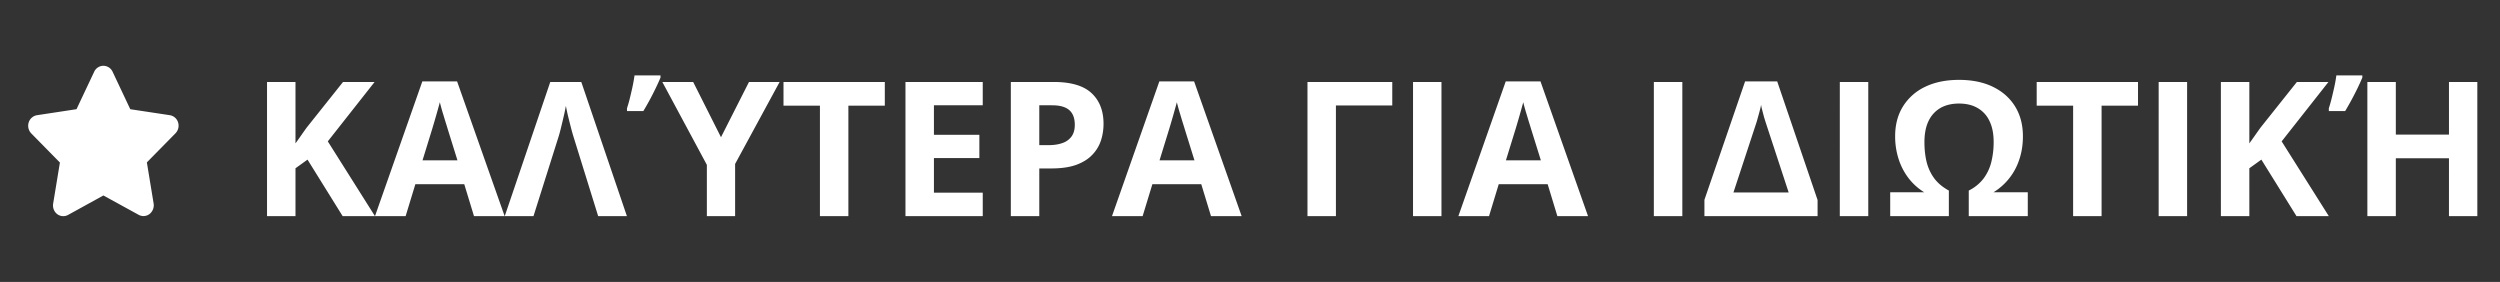<svg xmlns="http://www.w3.org/2000/svg" fill="#fff" viewBox="0 0 133 15" id="svg_el" width="100%" height="100%"><rect x="0" y="0" width="133" height="15" fill="#333333" stroke="none"/><g><path d="M9.033 6.128 6.931 5.81l-.94-1.991A.544.544 0 0 0 5.5 3.5a.541.541 0 0 0-.49.319l-.94 1.99-2.103.32a.556.556 0 0 0-.44.386.585.585 0 0 0 .138.584l1.522 1.548-.36 2.188a.593.593 0 0 0 .033.31.566.566 0 0 0 .185.247.53.53 0 0 0 .574.043L5.5 10.399l1.881 1.032a.528.528 0 0 0 .574-.046.59.59 0 0 0 .218-.557l-.36-2.189 1.522-1.547a.583.583 0 0 0 .138-.584.553.553 0 0 0-.44-.38ZM19.948 11.5H18.23l-1.87-3.008-.64.46V11.5h-1.514V4.361h1.514v3.267c.1-.14.2-.28.298-.42.097-.14.197-.28.297-.42l1.934-2.427h1.68l-2.49 3.16 2.51 3.979Zm5.269 0-.518-1.7h-2.602l-.518 1.7h-1.63l2.519-7.168h1.85l2.53 7.168h-1.631Zm-.88-2.969-.517-1.66a19.02 19.02 0 0 0-.131-.425 46.573 46.573 0 0 0-.162-.532c-.052-.182-.094-.34-.127-.474a49.44 49.44 0 0 1-.41 1.43l-.512 1.661h1.86Zm6.588-4.17 2.427 7.139h-1.529L30.49 7.208a10.46 10.46 0 0 1-.122-.444 57.085 57.085 0 0 1-.156-.62 12.105 12.105 0 0 1-.107-.513 9.64 9.64 0 0 1-.108.527 45.67 45.67 0 0 1-.146.615 9.94 9.94 0 0 1-.118.445L28.381 11.5h-1.529l2.422-7.139h1.65Zm7.431 2.94 1.49-2.94h1.63l-2.368 4.36V11.5h-1.503V8.77l-2.369-4.409h1.641l1.48 2.94Zm-5-1.392v-.151a6.72 6.72 0 0 0 .118-.396c.039-.15.076-.304.112-.464a9.236 9.236 0 0 0 .171-.888h1.382v.117c-.072.172-.155.356-.25.552-.094.195-.196.397-.307.605-.11.205-.23.414-.356.625h-.87ZM45.134 11.5H43.62V5.621h-1.938v-1.26h5.39v1.26h-1.938V11.5Zm7.148 0h-4.111V4.361h4.111v1.24h-2.597V7.17h2.417v1.24h-2.417v1.841h2.597v1.25Zm3.775-7.139c.92 0 1.593.199 2.016.596.423.394.635.938.635 1.63 0 .313-.047.613-.142.9a1.97 1.97 0 0 1-.464.756c-.211.222-.494.397-.85.528-.354.126-.792.19-1.313.19h-.649V11.5h-1.514V4.361h2.28Zm-.079 1.24h-.688v2.12h.498c.283 0 .53-.038.737-.113a.983.983 0 0 0 .484-.351c.114-.16.17-.365.17-.615 0-.352-.097-.612-.292-.782-.196-.172-.498-.258-.909-.258Zm8.448 5.899-.518-1.7h-2.602l-.518 1.7h-1.63l2.519-7.168h1.85l2.53 7.168h-1.631Zm-.88-2.969-.517-1.66c-.032-.11-.076-.252-.132-.425a46.573 46.573 0 0 0-.16-.532c-.053-.182-.095-.34-.128-.474a49.44 49.44 0 0 1-.41 1.43l-.512 1.661h1.86Zm10.523-4.17v1.25h-2.998V11.5h-1.513V4.361h4.511Zm1.104 7.139V4.361h1.513V11.5h-1.513Zm7.68 0-.517-1.7h-2.603l-.517 1.7h-1.631l2.52-7.168h1.85l2.53 7.168h-1.632Zm-.878-2.969-.518-1.66c-.032-.11-.076-.252-.132-.425a48.657 48.657 0 0 0-.16-.532c-.053-.182-.095-.34-.128-.474a49.506 49.506 0 0 1-.41 1.43l-.513 1.661h1.86Zm6.01 2.969V4.361H89.5V11.5h-1.514Zm6.563-7.168 2.148 6.309v.859h-6.02v-.87l2.163-6.298h1.709Zm.61 5.908-1.23-3.75a11.603 11.603 0 0 1-.083-.268c-.036-.134-.07-.266-.103-.396a2.097 2.097 0 0 1-.053-.254 2.14 2.14 0 0 1-.054.254c-.033.13-.069.262-.108.396a8.264 8.264 0 0 1-.078.278l-1.23 3.74h2.94Zm2.72 1.26V4.361h1.514V11.5h-1.514Zm6.343-5.991c-.381 0-.71.078-.987.234a1.563 1.563 0 0 0-.634.694c-.147.302-.22.677-.22 1.123 0 .384.039.737.117 1.06.081.321.217.611.405.868.189.254.448.47.777.65V11.5h-3.12v-1.27h1.811a3.133 3.133 0 0 1-.82-.732 3.37 3.37 0 0 1-.537-1.016 3.898 3.898 0 0 1-.191-1.24c0-.605.139-1.131.415-1.577a2.77 2.77 0 0 1 1.177-1.045c.508-.247 1.11-.371 1.807-.371.696 0 1.299.124 1.806.371.508.248.9.596 1.177 1.045.277.45.415.978.415 1.587 0 .446-.065.86-.195 1.24a3.195 3.195 0 0 1-1.372 1.738h1.826v1.27h-3.14v-1.362a2.25 2.25 0 0 0 .791-.645 2.47 2.47 0 0 0 .41-.879 4.39 4.39 0 0 0 .123-1.064c0-.443-.075-.816-.225-1.118a1.537 1.537 0 0 0-.635-.689c-.273-.156-.6-.234-.981-.234Zm7.583 5.991h-1.514V5.621h-1.938v-1.26h5.39v1.26h-1.938V11.5Zm3.037 0V4.361h1.513V11.5h-1.513Zm9.053 0h-1.719l-1.87-3.008-.64.46V11.5h-1.514V4.361h1.514v3.267c.101-.14.2-.28.298-.42.098-.14.197-.28.298-.42l1.933-2.427h1.68l-2.49 3.16 2.51 3.979Zm7.9 0h-1.509V8.419h-2.827V11.5h-1.514V4.361h1.514V7.16h2.827V4.361h1.509V11.5Zm-7.9-5.59v-.152a6.9 6.9 0 0 0 .117-.396c.039-.15.076-.304.112-.464.039-.16.073-.315.103-.468.029-.153.052-.293.068-.42h1.382v.117a11.42 11.42 0 0 1-.249.552 16.145 16.145 0 0 1-.664 1.23h-.869Z"></path></g></svg>